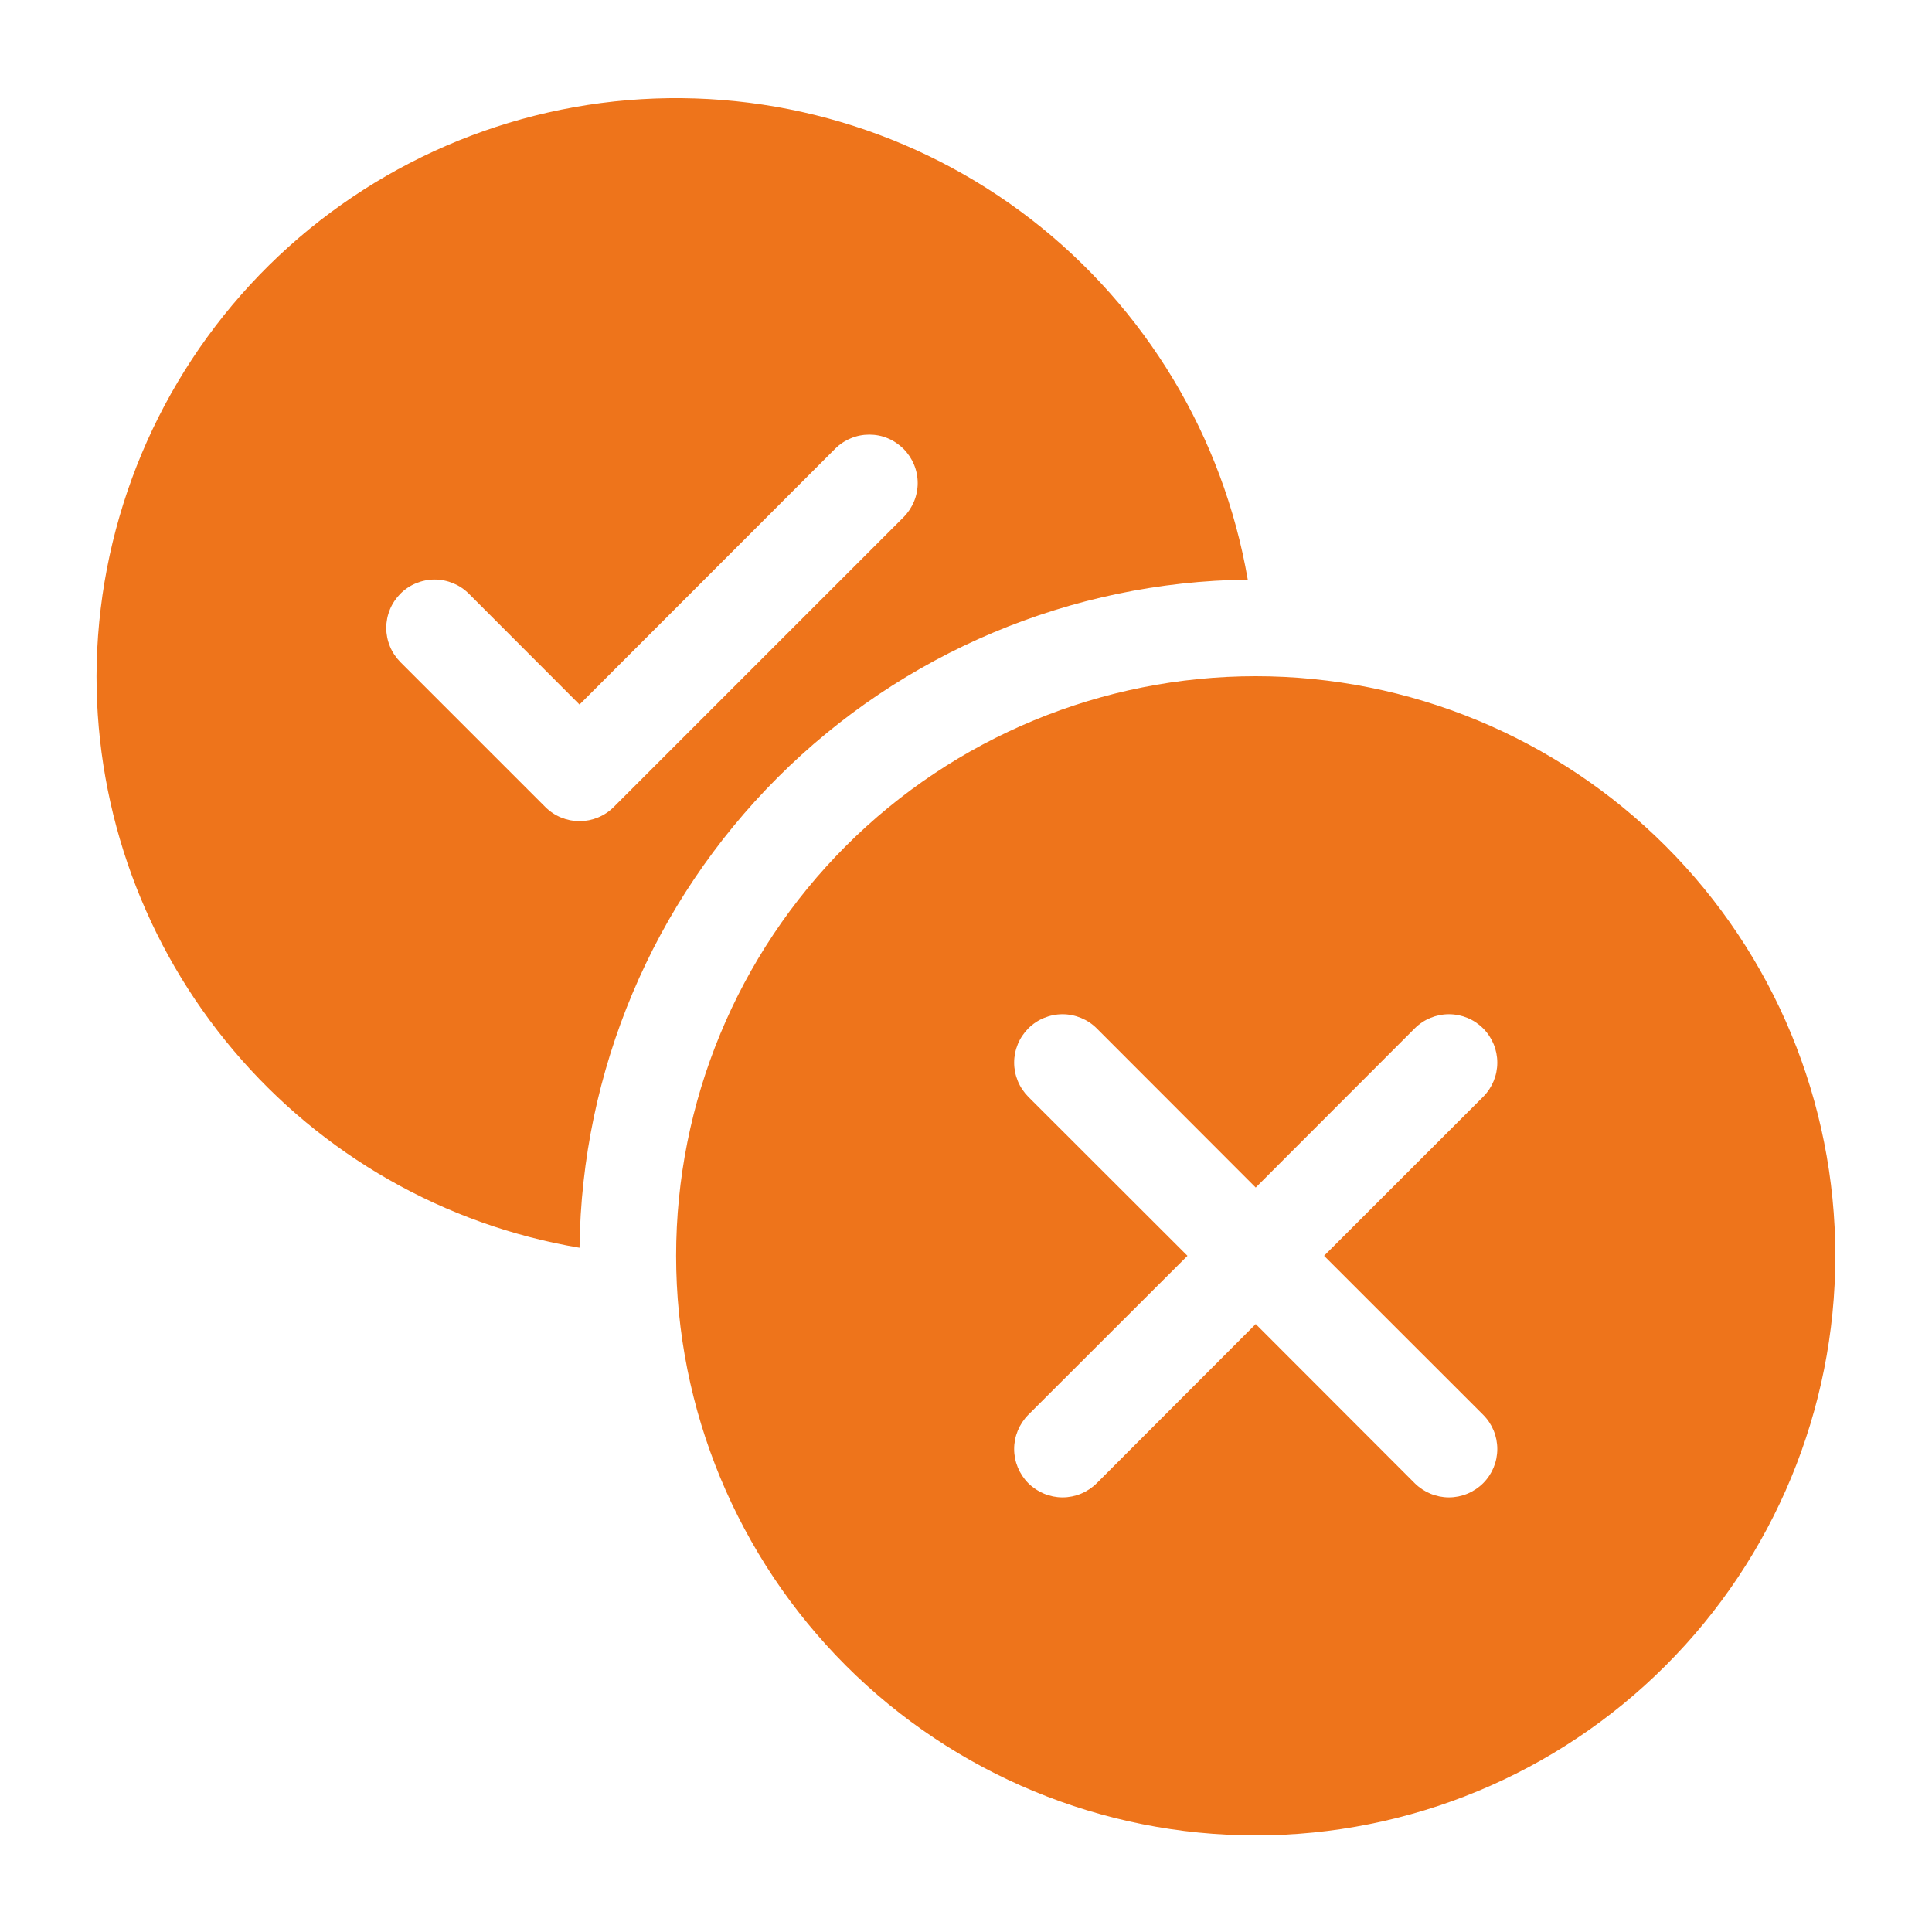 <?xml version="1.0" encoding="UTF-8"?> <svg xmlns="http://www.w3.org/2000/svg" width="24" height="24" viewBox="0 0 24 24" fill="none"><path d="M7.199 15.5C7.225 13.307 8.108 11.211 9.659 9.66C11.21 8.109 13.306 7.226 15.5 7.2C15.194 5.424 14.233 3.827 12.808 2.724C11.382 1.622 9.595 1.094 7.799 1.244C6.003 1.395 4.329 2.214 3.107 3.538C1.886 4.863 1.205 6.598 1.199 8.4C1.199 10.102 1.801 11.748 2.9 13.048C3.998 14.348 5.521 15.217 7.199 15.5ZM11.224 5.576C11.336 5.689 11.4 5.841 11.4 6.001C11.4 6.16 11.336 6.312 11.224 6.425L7.624 10.025C7.568 10.081 7.502 10.125 7.429 10.155C7.356 10.185 7.278 10.201 7.199 10.201C7.12 10.201 7.042 10.185 6.969 10.155C6.896 10.125 6.83 10.081 6.774 10.025L4.974 8.225C4.919 8.169 4.874 8.103 4.844 8.03C4.814 7.957 4.798 7.879 4.798 7.8C4.798 7.721 4.814 7.643 4.844 7.57C4.874 7.497 4.919 7.431 4.974 7.375C5.03 7.319 5.096 7.275 5.169 7.245C5.242 7.215 5.32 7.199 5.399 7.199C5.478 7.199 5.556 7.215 5.629 7.245C5.702 7.275 5.768 7.319 5.824 7.375L7.199 8.752L10.374 5.575C10.43 5.519 10.496 5.475 10.569 5.445C10.642 5.414 10.72 5.399 10.799 5.399C10.878 5.399 10.956 5.414 11.029 5.445C11.102 5.475 11.168 5.521 11.224 5.576ZM15.599 22.8C17.509 22.8 19.34 22.041 20.69 20.691C22.041 19.341 22.799 17.509 22.799 15.6C22.799 13.69 22.041 11.859 20.69 10.509C19.34 9.159 17.509 8.4 15.599 8.4C13.69 8.4 11.858 9.159 10.508 10.509C9.158 11.859 8.399 13.69 8.399 15.6C8.399 17.509 9.158 19.341 10.508 20.691C11.858 22.041 13.69 22.8 15.599 22.8ZM13.624 12.775L15.599 14.752L17.574 12.775C17.687 12.662 17.84 12.599 17.999 12.599C18.159 12.599 18.311 12.662 18.424 12.775C18.537 12.888 18.6 13.041 18.6 13.2C18.6 13.359 18.537 13.512 18.424 13.625L16.448 15.6L18.424 17.575C18.537 17.688 18.6 17.841 18.6 18C18.6 18.159 18.537 18.312 18.424 18.425C18.311 18.537 18.159 18.601 17.999 18.601C17.84 18.601 17.687 18.537 17.574 18.425L15.599 16.448L13.624 18.425C13.511 18.537 13.359 18.601 13.199 18.601C13.04 18.601 12.887 18.537 12.774 18.425C12.662 18.312 12.598 18.159 12.598 18C12.598 17.841 12.662 17.688 12.774 17.575L14.751 15.6L12.774 13.625C12.719 13.569 12.674 13.503 12.644 13.43C12.614 13.357 12.598 13.279 12.598 13.2C12.598 13.121 12.614 13.043 12.644 12.97C12.674 12.897 12.719 12.831 12.774 12.775C12.83 12.719 12.896 12.675 12.969 12.645C13.042 12.615 13.12 12.599 13.199 12.599C13.278 12.599 13.356 12.615 13.429 12.645C13.502 12.675 13.568 12.719 13.624 12.775Z" fill="#EE741B"></path></svg> 